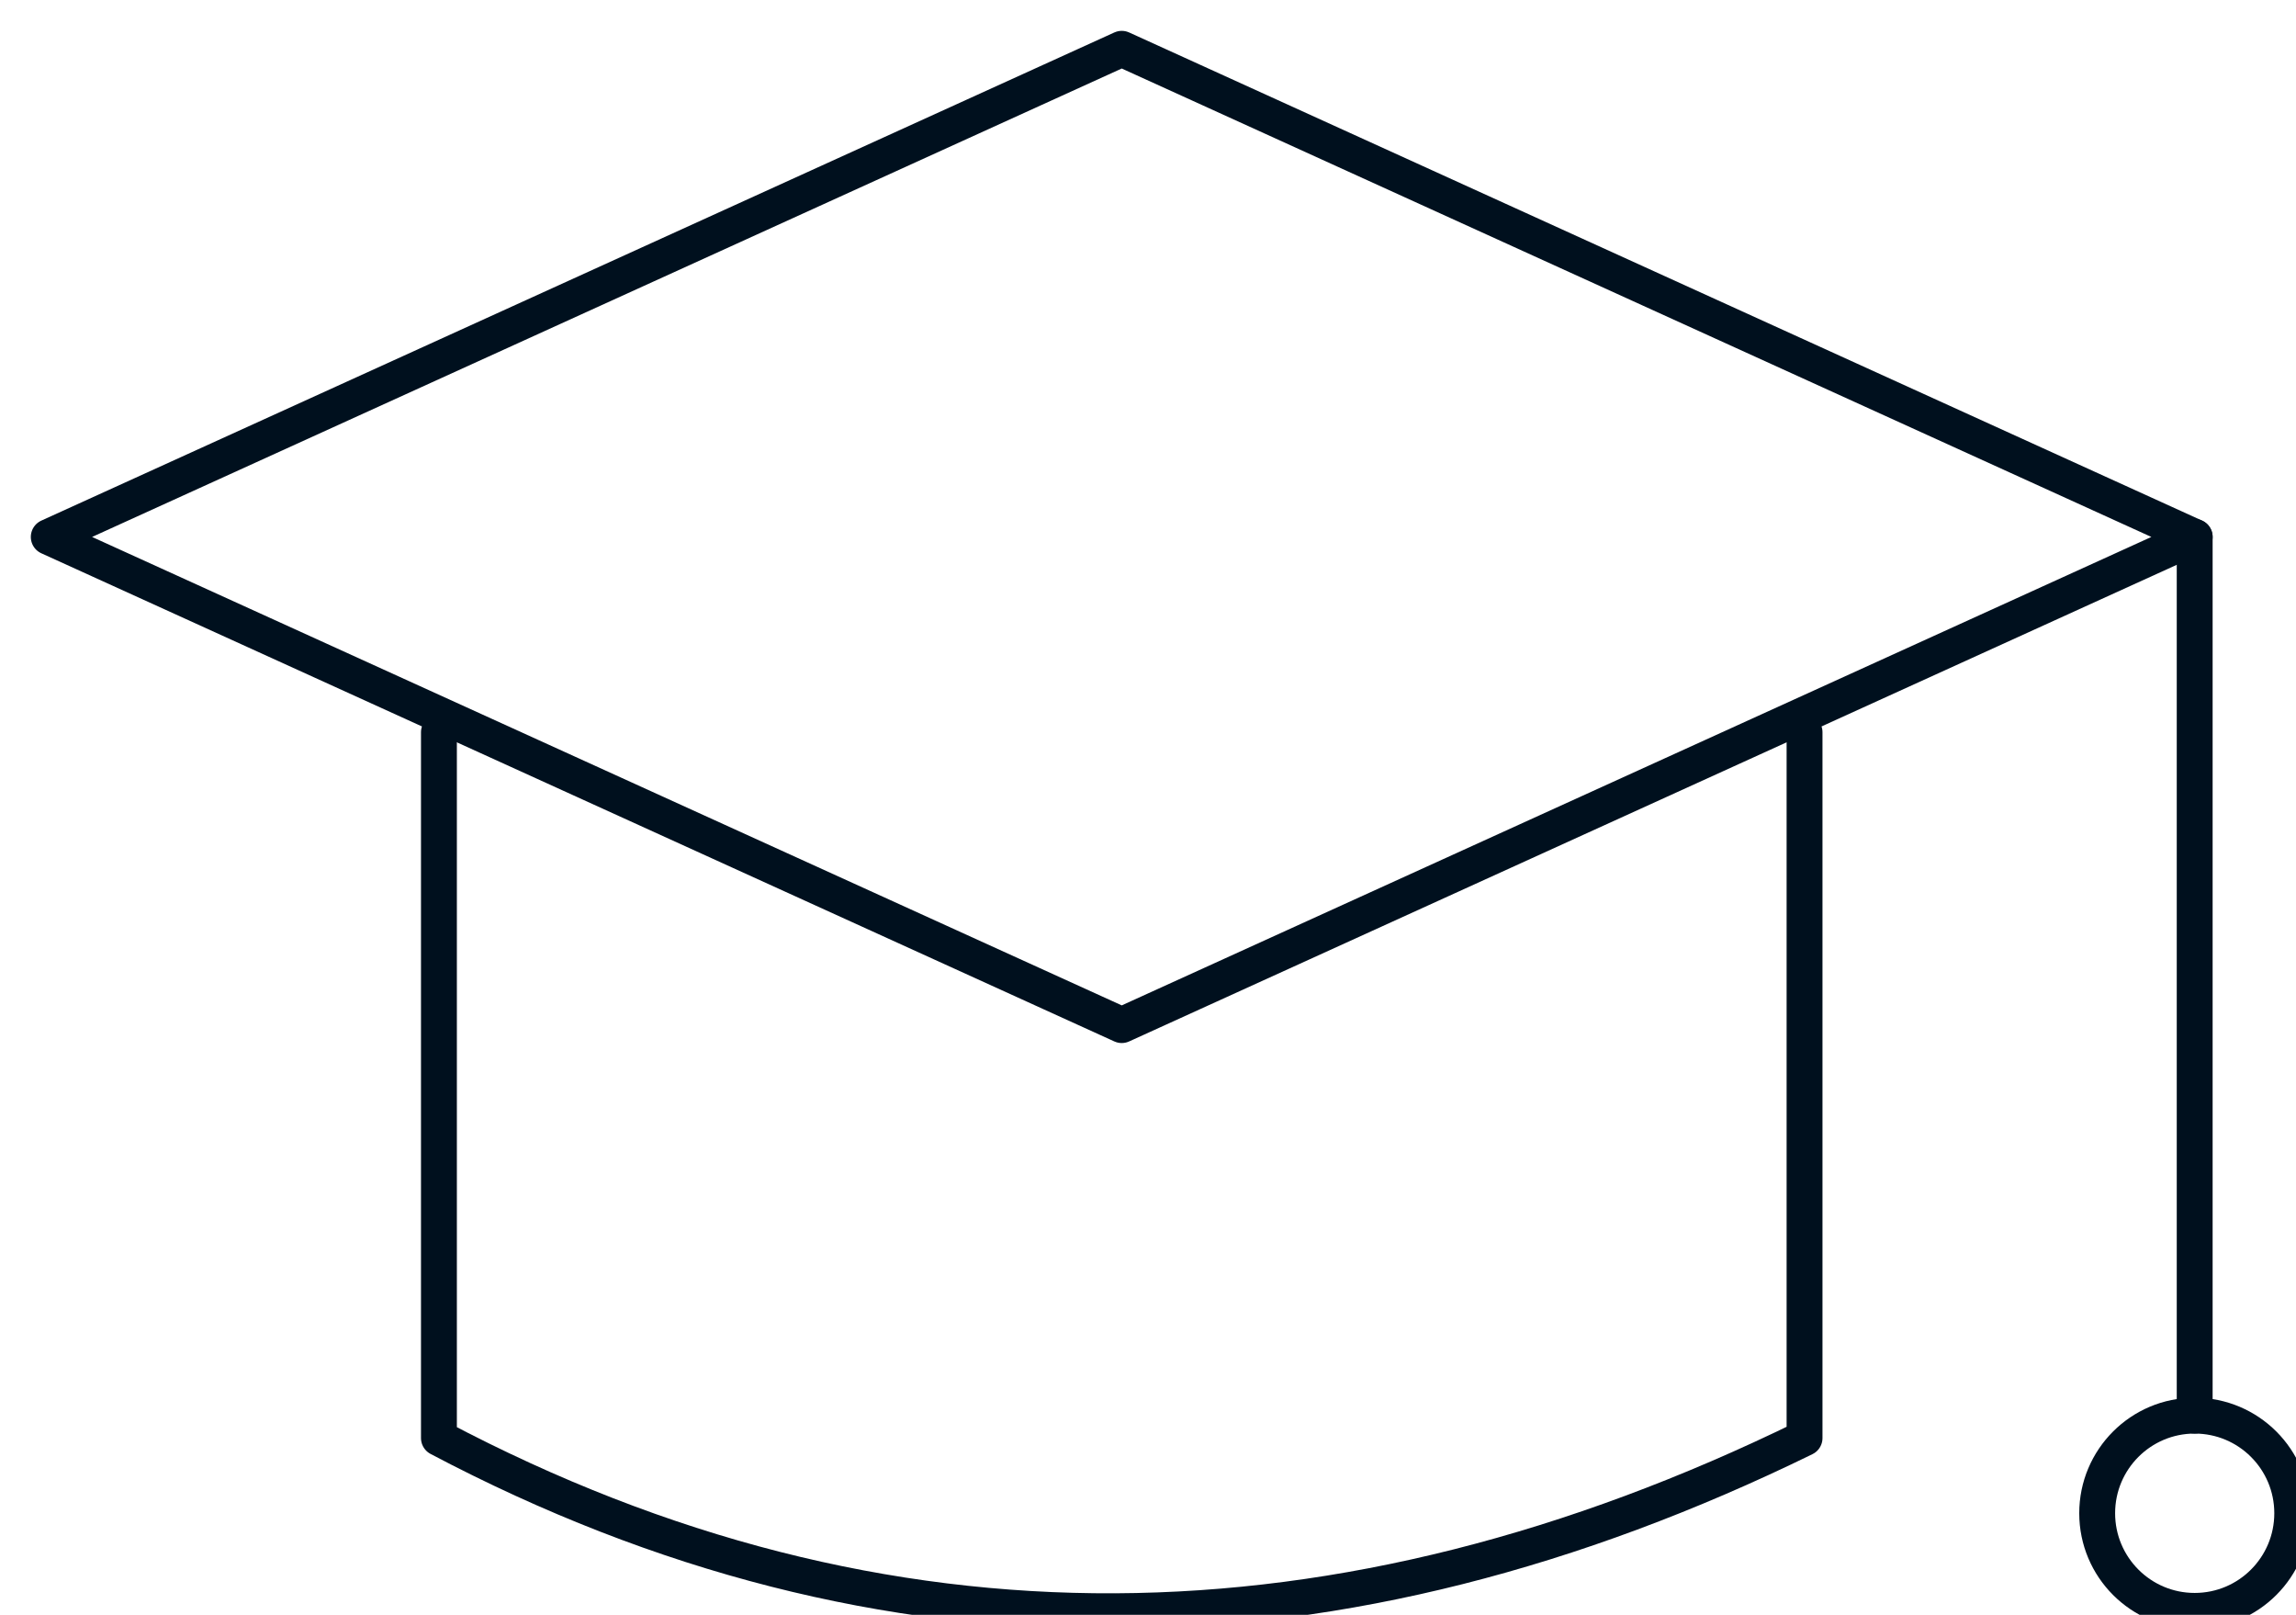 <?xml version="1.0" encoding="UTF-8"?>
<svg xmlns="http://www.w3.org/2000/svg" width="64" height="45" viewBox="0 0 64 45" fill="none">
  <g clip-path="url(#clip0_103_751)">
    <path d="M61.176 14.963L31.268 28.566L1.359 14.963L31.268 1.36L61.176 14.963Z" stroke="#00101E" stroke-linecap="round" stroke-linejoin="round"></path>
    <path d="M50.301 20.404V40.074C37.386 46.386 24.661 46.631 12.235 40.074V20.404" stroke="#00101E" stroke-linecap="round" stroke-linejoin="round"></path>
    <path d="M61.176 14.963V39.448" stroke="#00101E" stroke-linecap="round" stroke-linejoin="round"></path>
    <path d="M61.176 44.89C62.678 44.89 63.895 43.672 63.895 42.169C63.895 40.666 62.678 39.449 61.176 39.449C59.675 39.449 58.458 40.666 58.458 42.169C58.458 43.672 59.675 44.89 61.176 44.89Z" stroke="#00101E" stroke-linecap="round" stroke-linejoin="round"></path>
  </g>
  <defs>
    <clipPath id="clip0_103_751">
      <rect width="64" height="45" fill="white"></rect>
    </clipPath>
  </defs>
</svg>
